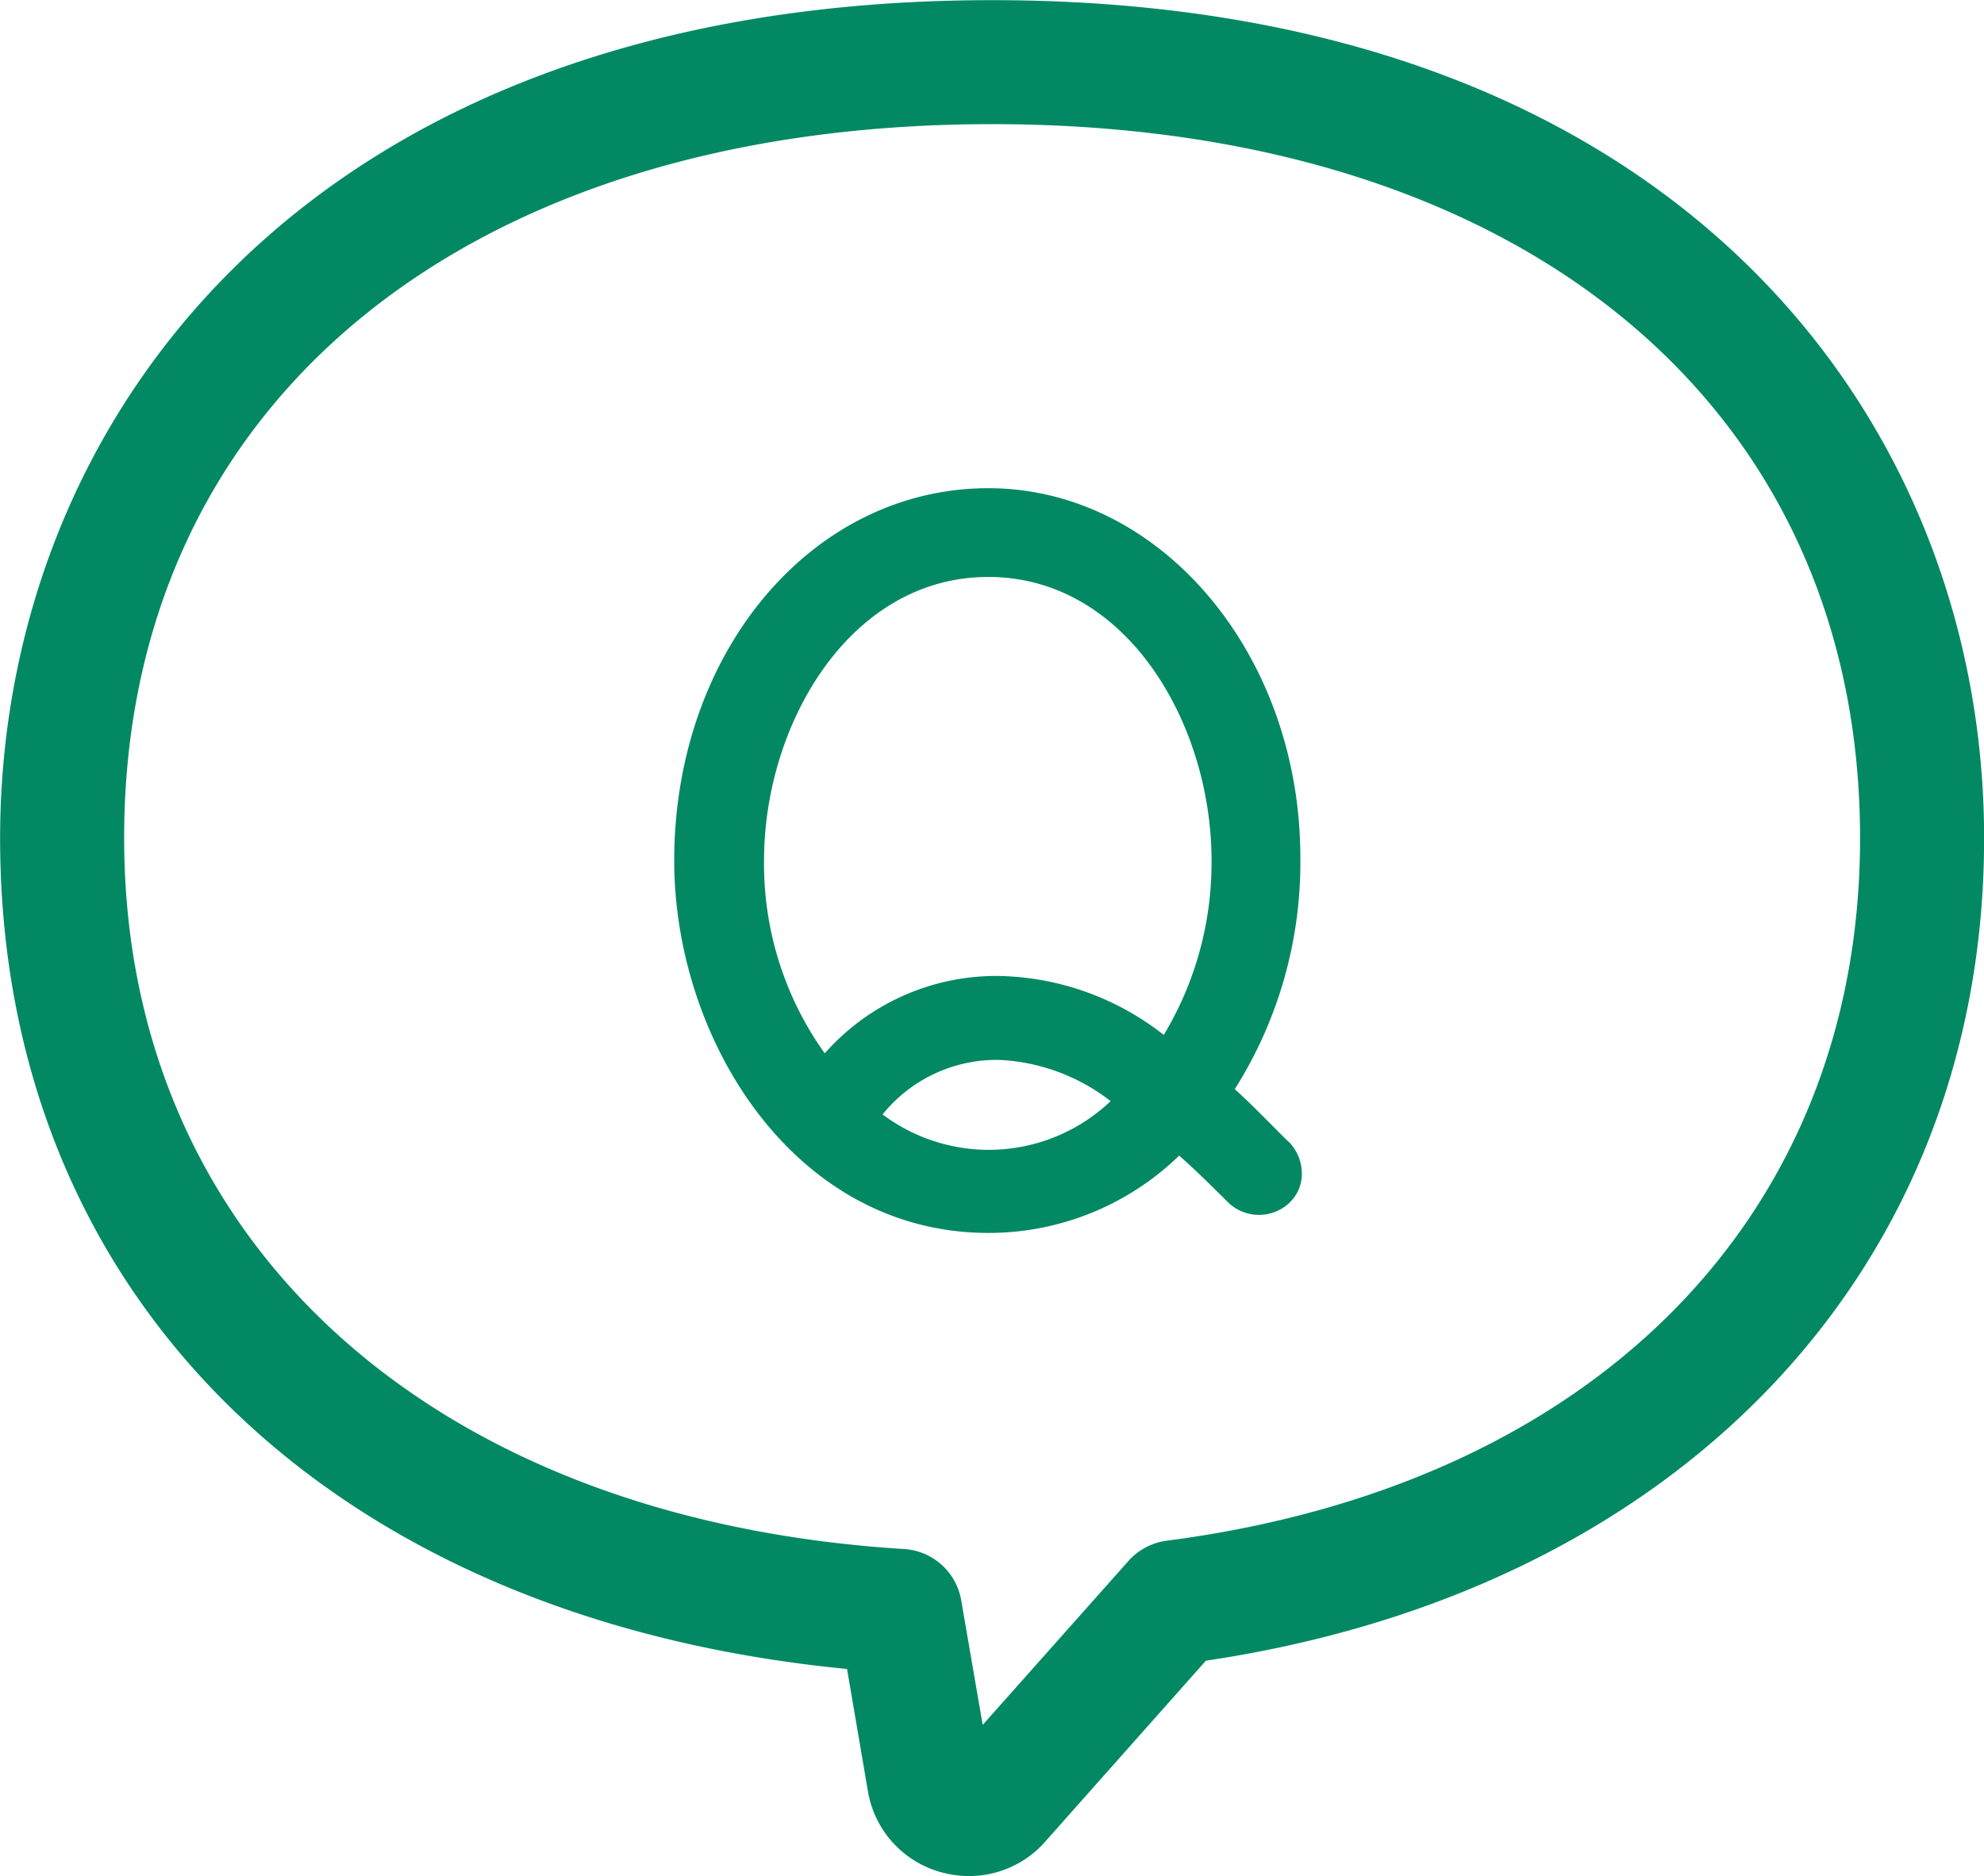 <svg xmlns="http://www.w3.org/2000/svg" width="37.013" height="35" viewBox="0 0 37.013 35"><g transform="translate(-1324.509 -20)"><path d="M1342.584,55a1.952,1.952,0,0,1-.532-.075,1.889,1.889,0,0,1-1.352-1.511l-.389-2.277c-9.633-.931-15.8-6.939-15.8-15.5,0-7.782,5.723-15.634,18.507-15.634s18.506,7.852,18.506,15.634c0,8.045-5.683,14.03-14.519,15.346l-3,3.379A1.887,1.887,0,0,1,1342.584,55Zm.432-32.684c-9.836,0-16.191,5.227-16.191,13.318,0,7.511,5.711,12.718,14.548,13.265a1.155,1.155,0,0,1,1.069.961l.4,2.32,2.718-3.057a1.155,1.155,0,0,1,.716-.379c7.978-1.038,12.934-6.062,12.934-13.11C1359.206,27.543,1352.851,22.316,1343.016,22.316Z" fill="#028964"/><path d="M1348.574,41.324c-.074-.066-.195-.189-.336-.331-.217-.218-.479-.482-.693-.673A7.919,7.919,0,0,0,1348.768,36c0-3.8-2.611-6.892-5.821-6.892-3.287,0-5.86,3.052-5.86,6.947,0,3.341,2.239,6.947,5.86,6.947a5.1,5.1,0,0,0,3.56-1.442c.313.272.637.6.886.845a.829.829,0,0,0,1.14.063.75.75,0,0,0,.262-.52A.855.855,0,0,0,1348.574,41.324Zm-5.425-1.55a3.668,3.668,0,0,1,2.08.769,3.3,3.3,0,0,1-4.255.248A2.738,2.738,0,0,1,1343.149,39.774Zm3.962-3.722a6.228,6.228,0,0,1-.891,3.256,5.132,5.132,0,0,0-3.071-1.1,4.269,4.269,0,0,0-3.254,1.444,6.074,6.074,0,0,1-1.132-3.6c0-2.543,1.6-5.288,4.184-5.288S1347.111,33.509,1347.111,36.052Z" fill="#028964"/></g></svg>